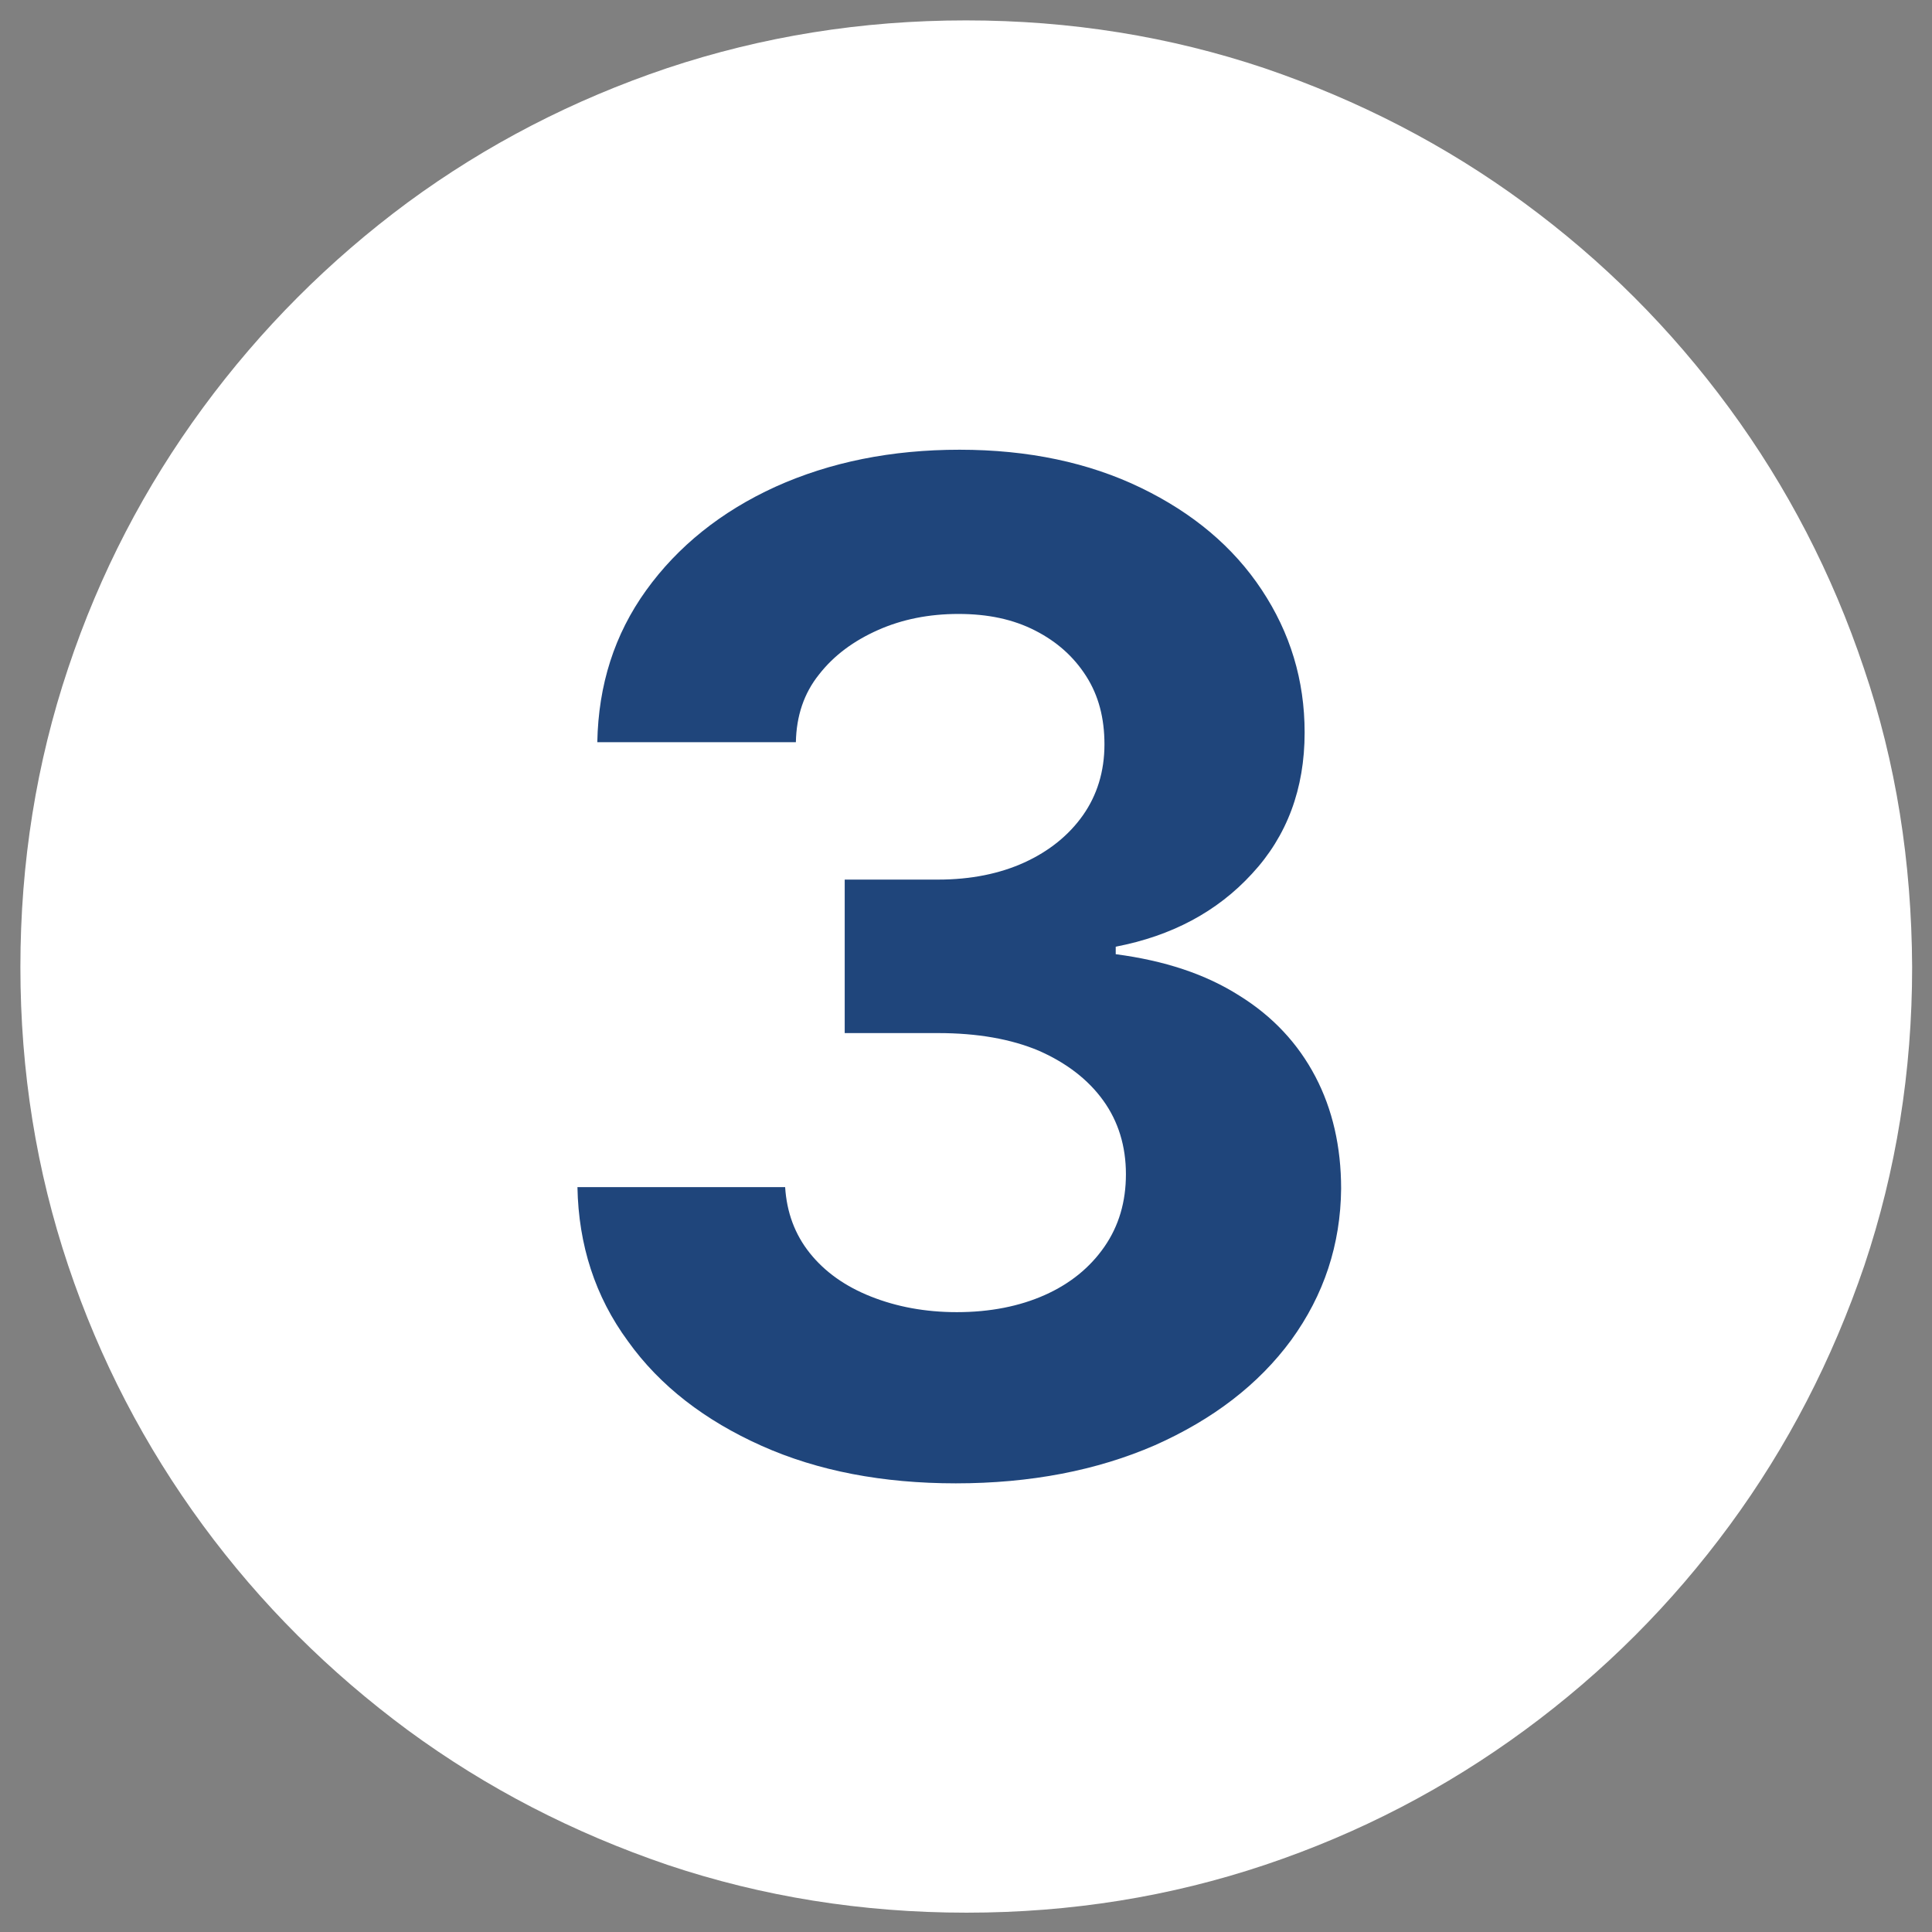 <?xml version="1.0" encoding="utf-8"?>
<!-- Generator: Adobe Illustrator 29.8.1, SVG Export Plug-In . SVG Version: 9.03 Build 0)  -->
<svg version="1.0" id="Layer_1" xmlns="http://www.w3.org/2000/svg" xmlns:xlink="http://www.w3.org/1999/xlink" x="0px" y="0px"
	 viewBox="0 0 360 360" style="enable-background:new 0 0 360 360;" xml:space="preserve">
<rect x="0" y="0" width="360" height="360" fill="#808080" stroke="none"/>
<style type="text/css">
	.st0{fill:#FFFFFF;}
	.st1{fill:#1F457B;}
</style>
<g>
	<path class="st0" d="M347.3,124.5c-5.9-17.6-14.3-33.8-25.1-48.5c-10.8-14.7-23.5-27.4-38.2-38.2c-14.7-10.8-30.8-19.1-48.4-25.1
		c-17.6-5.9-36.1-8.9-55.6-8.9c-19.5,0-38,3-55.7,8.9C106.8,18.6,90.7,26.9,76,37.7C61.4,48.5,48.6,61.3,37.8,76
		C27,90.7,18.6,106.8,12.7,124.5c-5.9,17.6-8.9,36.2-8.9,55.7c0,19.5,3,38,8.9,55.6c5.9,17.6,14.3,33.7,25.1,48.4
		c10.8,14.7,23.6,27.4,38.2,38.2c14.7,10.8,30.8,19.1,48.4,25.1c17.6,5.9,36.2,8.9,55.7,8.9c19.5,0,38-3,55.6-8.9
		c17.6-5.9,33.7-14.3,48.4-25.1c14.7-10.8,27.4-23.5,38.2-38.2c10.8-14.7,19.1-30.8,25.1-48.4c5.9-17.6,8.9-36.1,8.9-55.6
		C356.2,160.6,353.3,142.1,347.3,124.5z"/>
	<path class="st1" d="M240.6,249.7c-6.1,8.3-14.6,14.8-25.4,19.6c-10.8,4.7-23.2,7.1-37.1,7.1c-13.6,0-25.7-2.3-36.2-7
		c-10.5-4.7-18.9-11.1-24.9-19.5c-6.1-8.3-9.2-17.9-9.4-28.7h38.7c0.3,4.7,1.8,8.8,4.6,12.3c2.8,3.5,6.6,6.2,11.4,8.1
		c4.8,1.9,10.1,2.9,16,2.9c6.2,0,11.7-1.1,16.4-3.2c4.7-2.1,8.4-5.1,11.1-9c2.7-3.9,4-8.4,4-13.5c0-5.2-1.4-9.8-4.2-13.7
		c-2.8-3.9-6.8-7-12-9.3c-5.2-2.2-11.5-3.3-18.8-3.3h-17.4v-28.6h17.4c6.1,0,11.5-1.1,16.1-3.2c4.6-2.1,8.3-5.1,10.9-8.8
		c2.6-3.7,4-8.1,4-13.2c0-4.9-1.1-9.1-3.4-12.7c-2.3-3.6-5.4-6.4-9.5-8.5c-4.1-2.1-8.8-3.1-14.3-3.1c-5.5,0-10.5,1-15,3
		c-4.5,2-8.2,4.7-11,8.3c-2.8,3.5-4.2,7.7-4.3,12.6h-37c0.2-10.7,3.2-20.1,9.1-28.3c5.9-8.2,14-14.7,24.1-19.3
		c10.2-4.6,21.6-6.9,34.3-6.9c12.8,0,24.1,2.4,33.8,7.1c9.7,4.7,17.2,11,22.5,19c5.3,8,8,16.8,8,26.6c0,10.5-3.3,19.3-9.8,26.3
		c-6.5,7.1-15,11.6-25.4,13.6v1.4c9.1,1.2,16.7,3.7,23,7.7c6.3,3.9,11,9,14.2,15.1c3.2,6.1,4.8,13.1,4.8,20.9
		C249.8,231.9,246.7,241.3,240.6,249.7z"/>
</g>
</svg>
